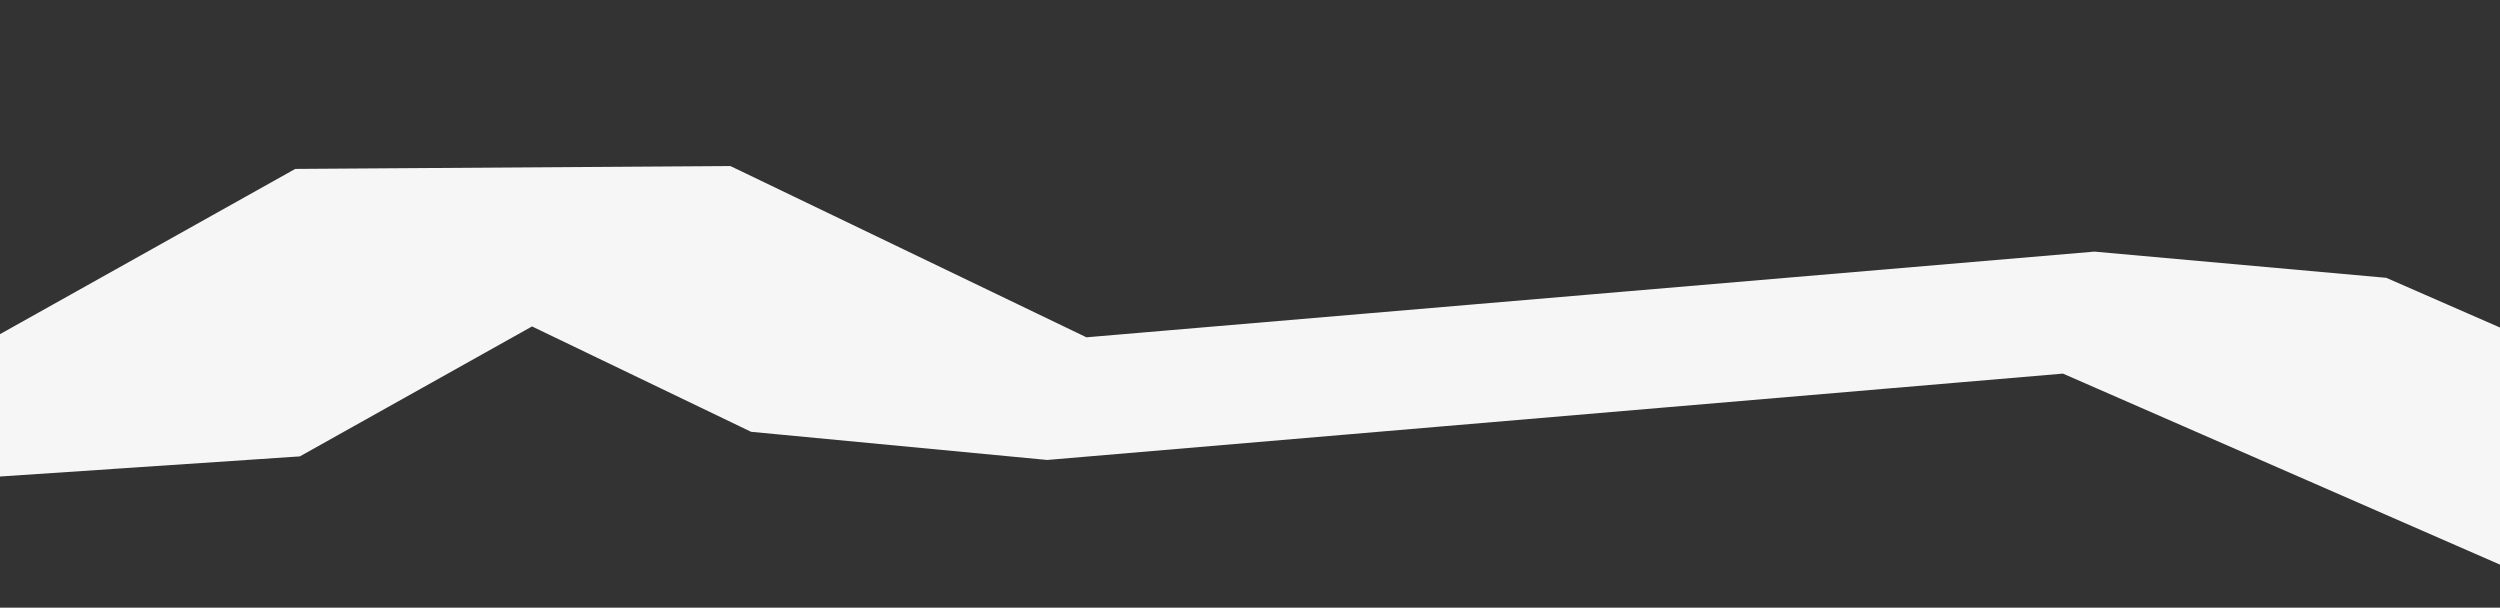 <svg xmlns="http://www.w3.org/2000/svg" viewBox="0 0 1440 350" xml:space="preserve" style="fill-rule:evenodd;clip-rule:evenodd;stroke-linejoin:bevel;stroke-miterlimit:1.5"><rect x="0" y="0" width="1440" height="350" fill="#333333" stroke="none"/><path d="M1057.84 274 445 1138l515 216-457 223 217 599.23-640 343.72 620 222.79L1360 2450l-440 414-840 203.61L920 3264" style="fill:none;stroke:#f6f6f6;stroke-width:236.7px" transform="matrix(0 -.273 1.163 0 -1277.72 371.875)"/></svg>